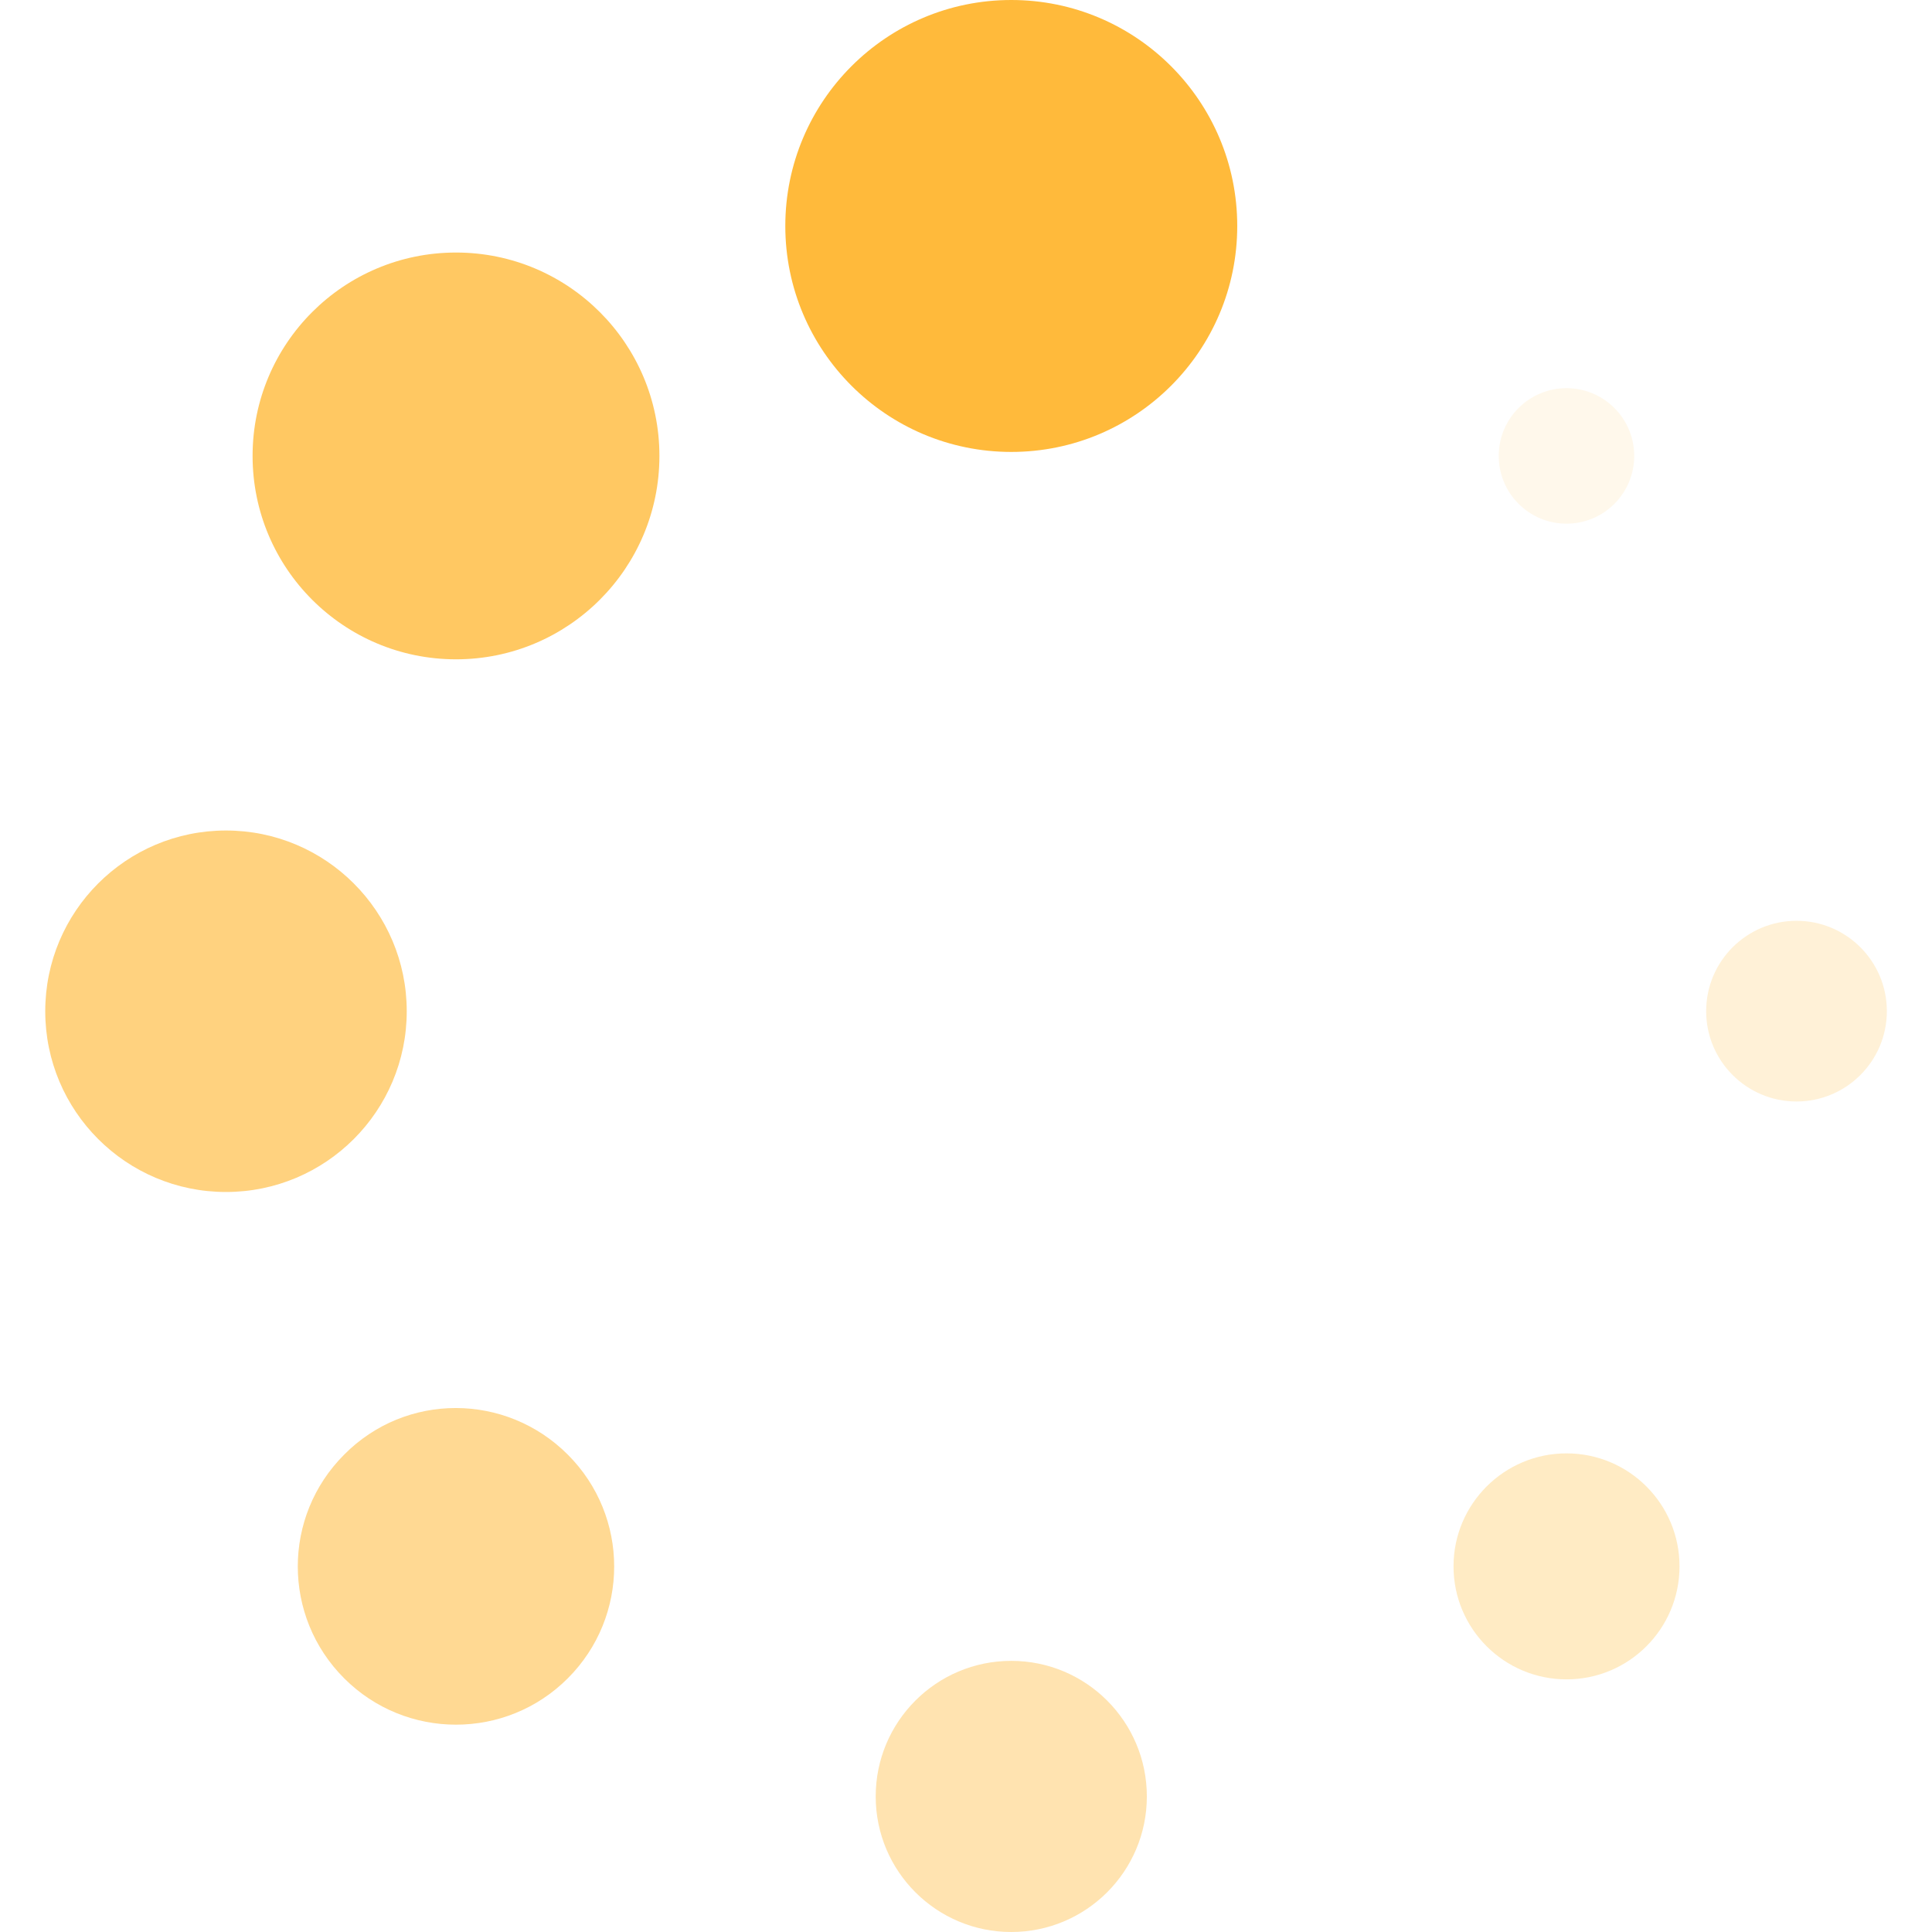<svg width="38" height="38" viewBox="0 0 38 38" fill="none" xmlns="http://www.w3.org/2000/svg">
<path d="M19.891 8.889C22.345 8.889 24.335 6.899 24.335 4.445C24.335 1.99 22.345 0 19.891 0C17.436 0 15.446 1.99 15.446 4.445C15.446 6.899 17.436 8.889 19.891 8.889Z" fill="#FFBA3B"/>
<path d="M19.89 38C21.363 38 22.557 36.806 22.557 35.334C22.557 33.861 21.363 32.667 19.89 32.667C18.418 32.667 17.224 33.861 17.224 35.334C17.224 36.806 18.418 38 19.89 38Z" fill="#FFBA3B" fill-opacity="0.4"/>
<path d="M8.969 12.968C11.178 12.968 12.97 11.177 12.97 8.967C12.97 6.758 11.178 4.967 8.969 4.967C6.759 4.967 4.968 6.758 4.968 8.967C4.968 11.177 6.759 12.968 8.969 12.968Z" fill="#FFBA3B" fill-opacity="0.8"/>
<path d="M30.812 33.031C32.039 33.031 33.034 32.036 33.034 30.808C33.034 29.581 32.039 28.586 30.812 28.586C29.584 28.586 28.589 29.581 28.589 30.808C28.589 32.036 29.584 33.031 30.812 33.031Z" fill="#FFBA3B" fill-opacity="0.3"/>
<path d="M4.445 23.445C6.408 23.445 8 21.853 8 19.89C8 17.927 6.408 16.335 4.445 16.335C2.481 16.335 0.89 17.927 0.89 19.89C0.89 21.853 2.481 23.445 4.445 23.445Z" fill="#FFBA3B" fill-opacity="0.65"/>
<path d="M35.335 21.665C36.316 21.665 37.112 20.869 37.112 19.888C37.112 18.907 36.316 18.111 35.335 18.111C34.354 18.111 33.558 18.907 33.558 19.888C33.558 20.869 34.354 21.665 35.335 21.665Z" fill="#FFBA3B" fill-opacity="0.2"/>
<path d="M6.769 28.611C5.553 29.827 5.553 31.794 6.769 33.01C7.984 34.226 9.954 34.226 11.168 33.01C12.384 31.794 12.384 29.827 11.168 28.611C9.954 27.394 7.985 27.383 6.769 28.611Z" fill="#FFBA3B" fill-opacity="0.55"/>
<path d="M30.811 10.3C31.547 10.3 32.143 9.703 32.143 8.967C32.143 8.231 31.547 7.635 30.811 7.635C30.075 7.635 29.478 8.231 29.478 8.967C29.478 9.703 30.075 10.3 30.811 10.3Z" fill="#FFBA3B" fill-opacity="0.1"/>
</svg>
